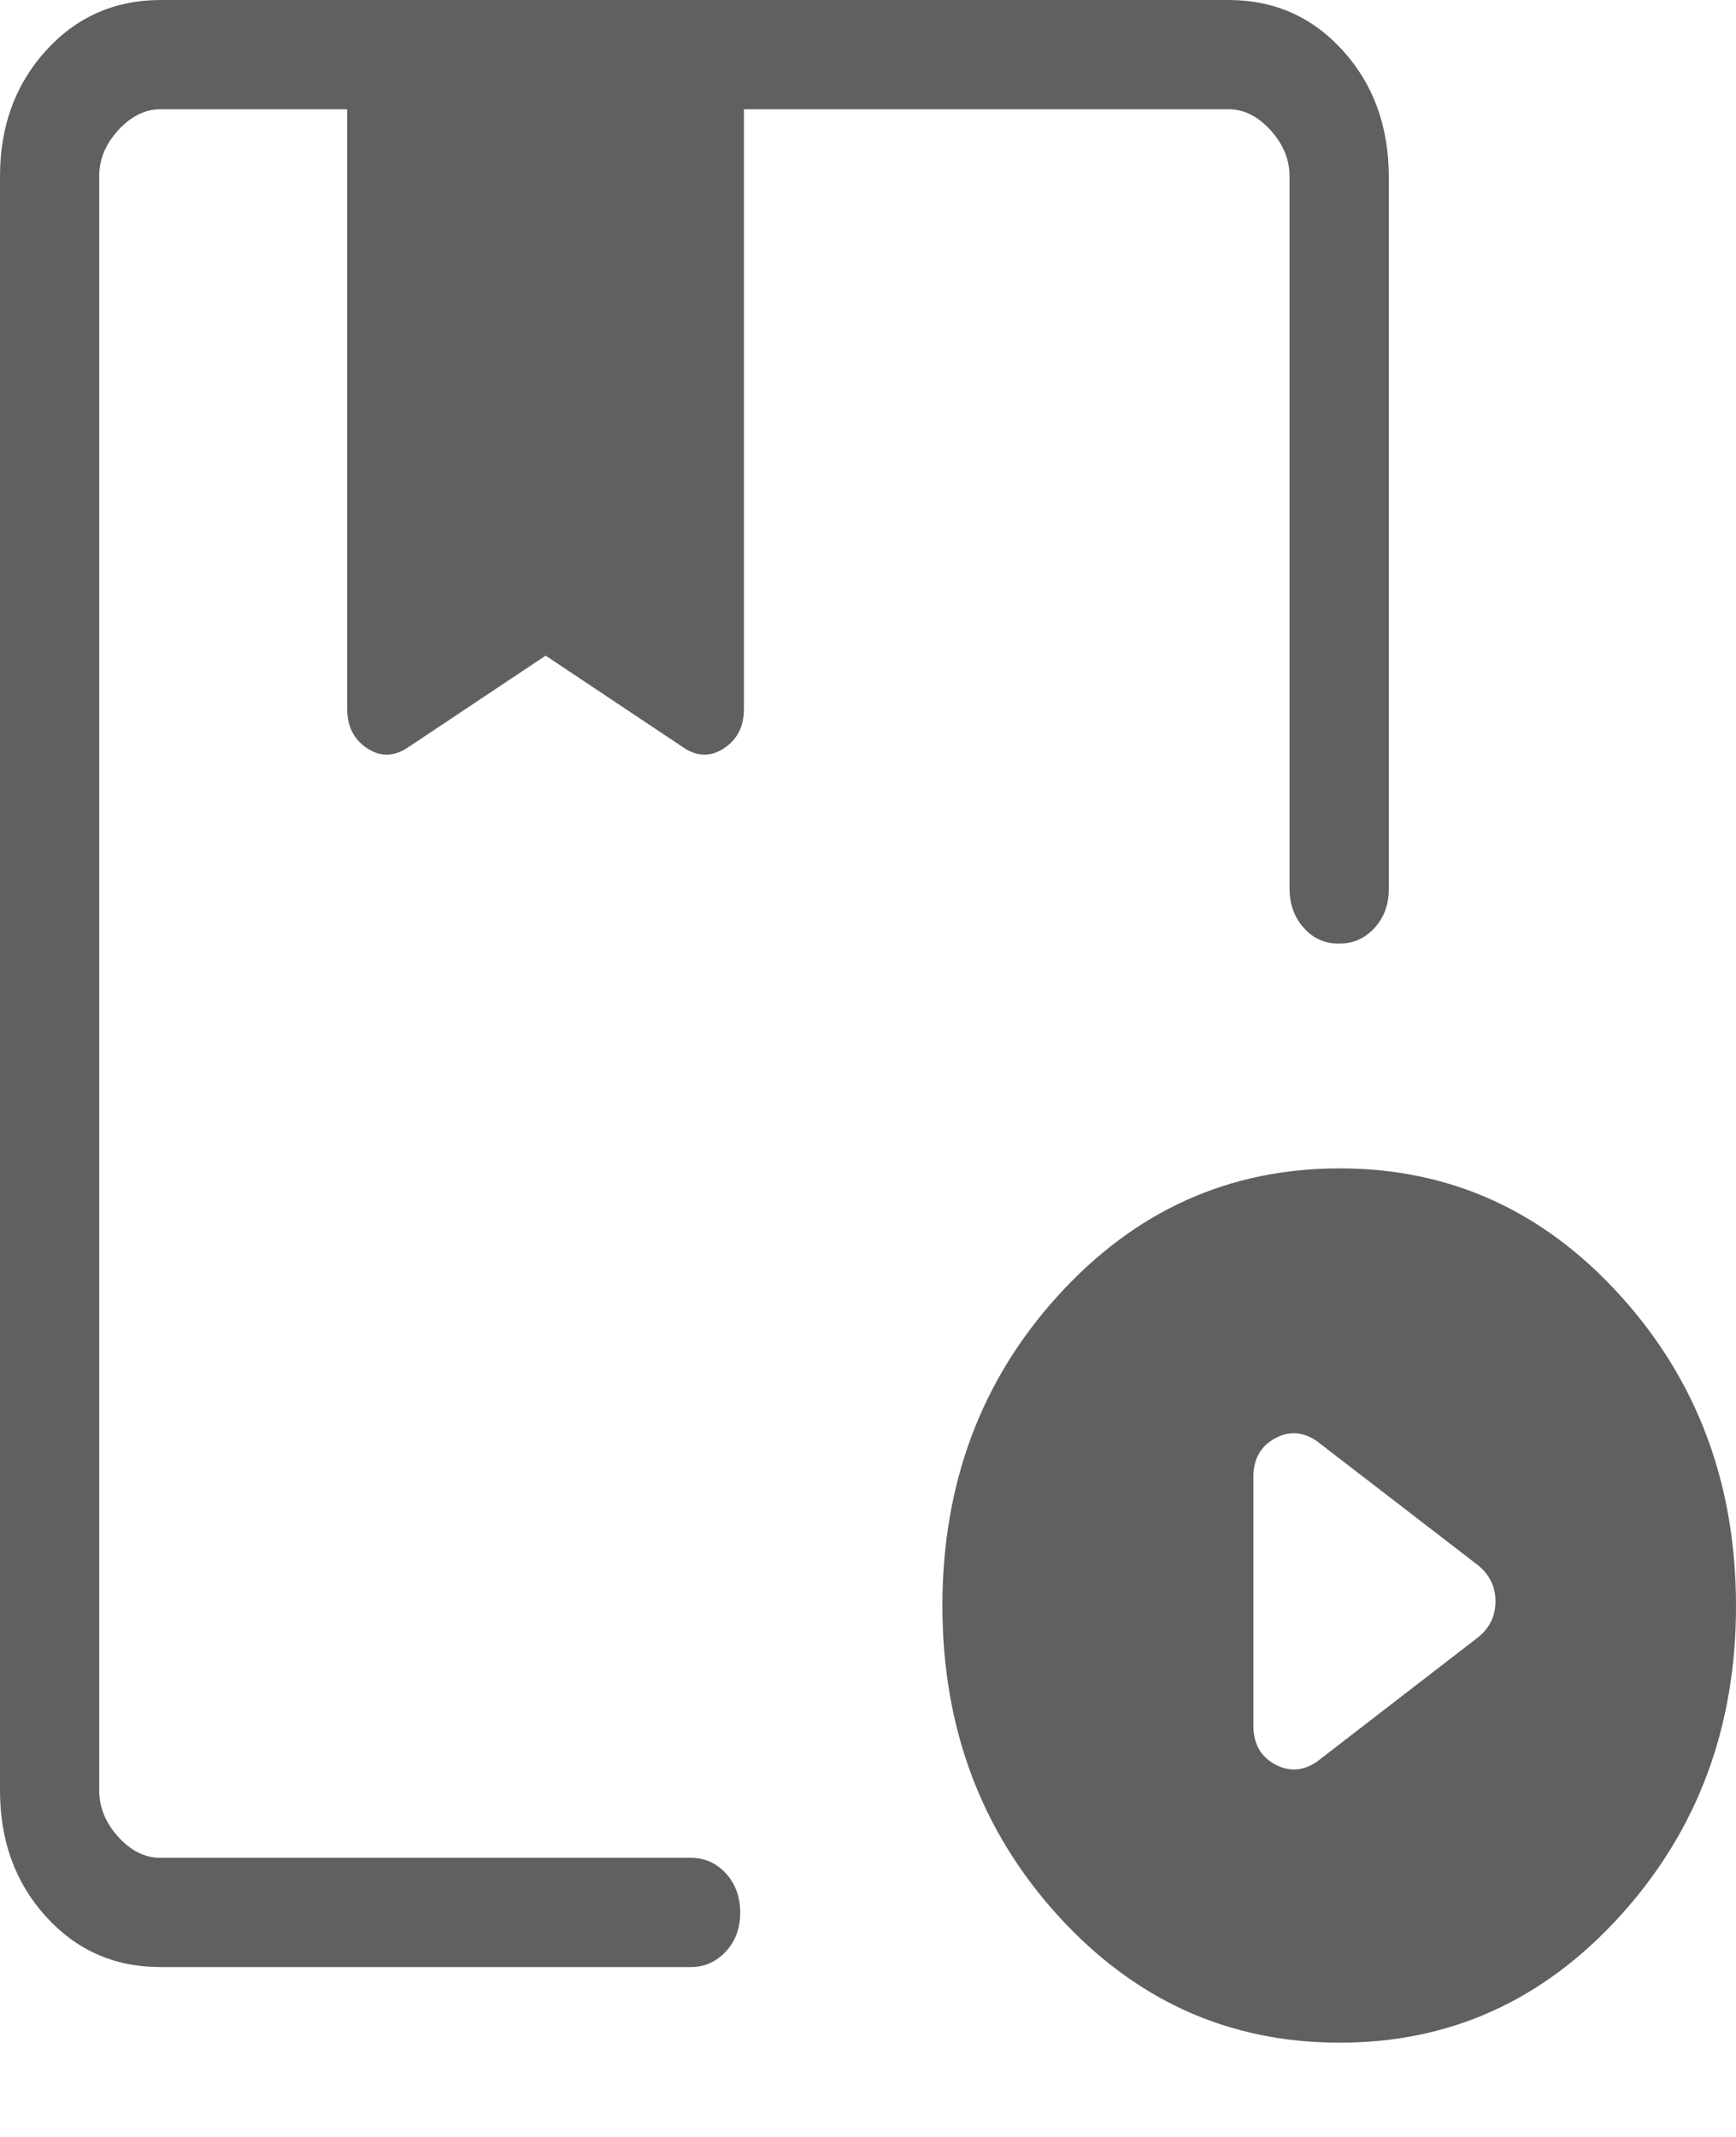 <svg width="13" height="16" viewBox="0 0 13 16" fill="none" xmlns="http://www.w3.org/2000/svg">
<path d="M1.2 14.728C0.858 14.728 0.573 14.602 0.344 14.35C0.115 14.098 0 13.783 0 13.406V1.321C0 0.945 0.115 0.631 0.344 0.379C0.573 0.127 0.858 0.001 1.2 0H9.2C9.542 0 9.827 0.126 10.056 0.379C10.285 0.631 10.399 0.946 10.4 1.321V6.656C10.4 6.772 10.365 6.869 10.294 6.947C10.223 7.025 10.135 7.065 10.029 7.065C9.923 7.066 9.834 7.027 9.763 6.947C9.693 6.868 9.657 6.771 9.657 6.656V1.321C9.657 1.196 9.61 1.081 9.515 0.975C9.419 0.87 9.315 0.818 9.2 0.818H5.571V5.31C5.571 5.439 5.521 5.537 5.421 5.603C5.321 5.669 5.219 5.666 5.115 5.595L4.086 4.909L3.057 5.595C2.952 5.666 2.85 5.669 2.75 5.603C2.65 5.537 2.6 5.439 2.6 5.31V0.818H1.2C1.086 0.818 0.981 0.871 0.885 0.975C0.79 1.08 0.742 1.195 0.743 1.321V13.406C0.743 13.532 0.79 13.647 0.885 13.753C0.981 13.858 1.085 13.91 1.2 13.91H5.172C5.277 13.91 5.365 13.949 5.436 14.027C5.507 14.105 5.543 14.202 5.543 14.319C5.544 14.435 5.508 14.533 5.436 14.611C5.364 14.689 5.276 14.728 5.172 14.728H1.2ZM10.029 15.294C9.201 15.294 8.499 14.977 7.922 14.342C7.345 13.707 7.057 12.933 7.057 12.021C7.058 11.109 7.346 10.336 7.922 9.702C8.498 9.067 9.2 8.749 10.029 8.748C10.857 8.747 11.559 9.065 12.135 9.702C12.711 10.338 12.999 11.111 13 12.021C13.001 12.931 12.712 13.705 12.135 14.342C11.558 14.979 10.856 15.296 10.029 15.294ZM9.861 13.191L11.07 12.258C11.156 12.188 11.199 12.098 11.199 11.99C11.199 11.882 11.156 11.792 11.07 11.721L9.861 10.79C9.756 10.718 9.651 10.712 9.545 10.771C9.439 10.83 9.386 10.926 9.386 11.058V12.921C9.386 13.054 9.439 13.15 9.545 13.209C9.651 13.267 9.756 13.262 9.861 13.191Z" fill="#606060"/>
</svg>
